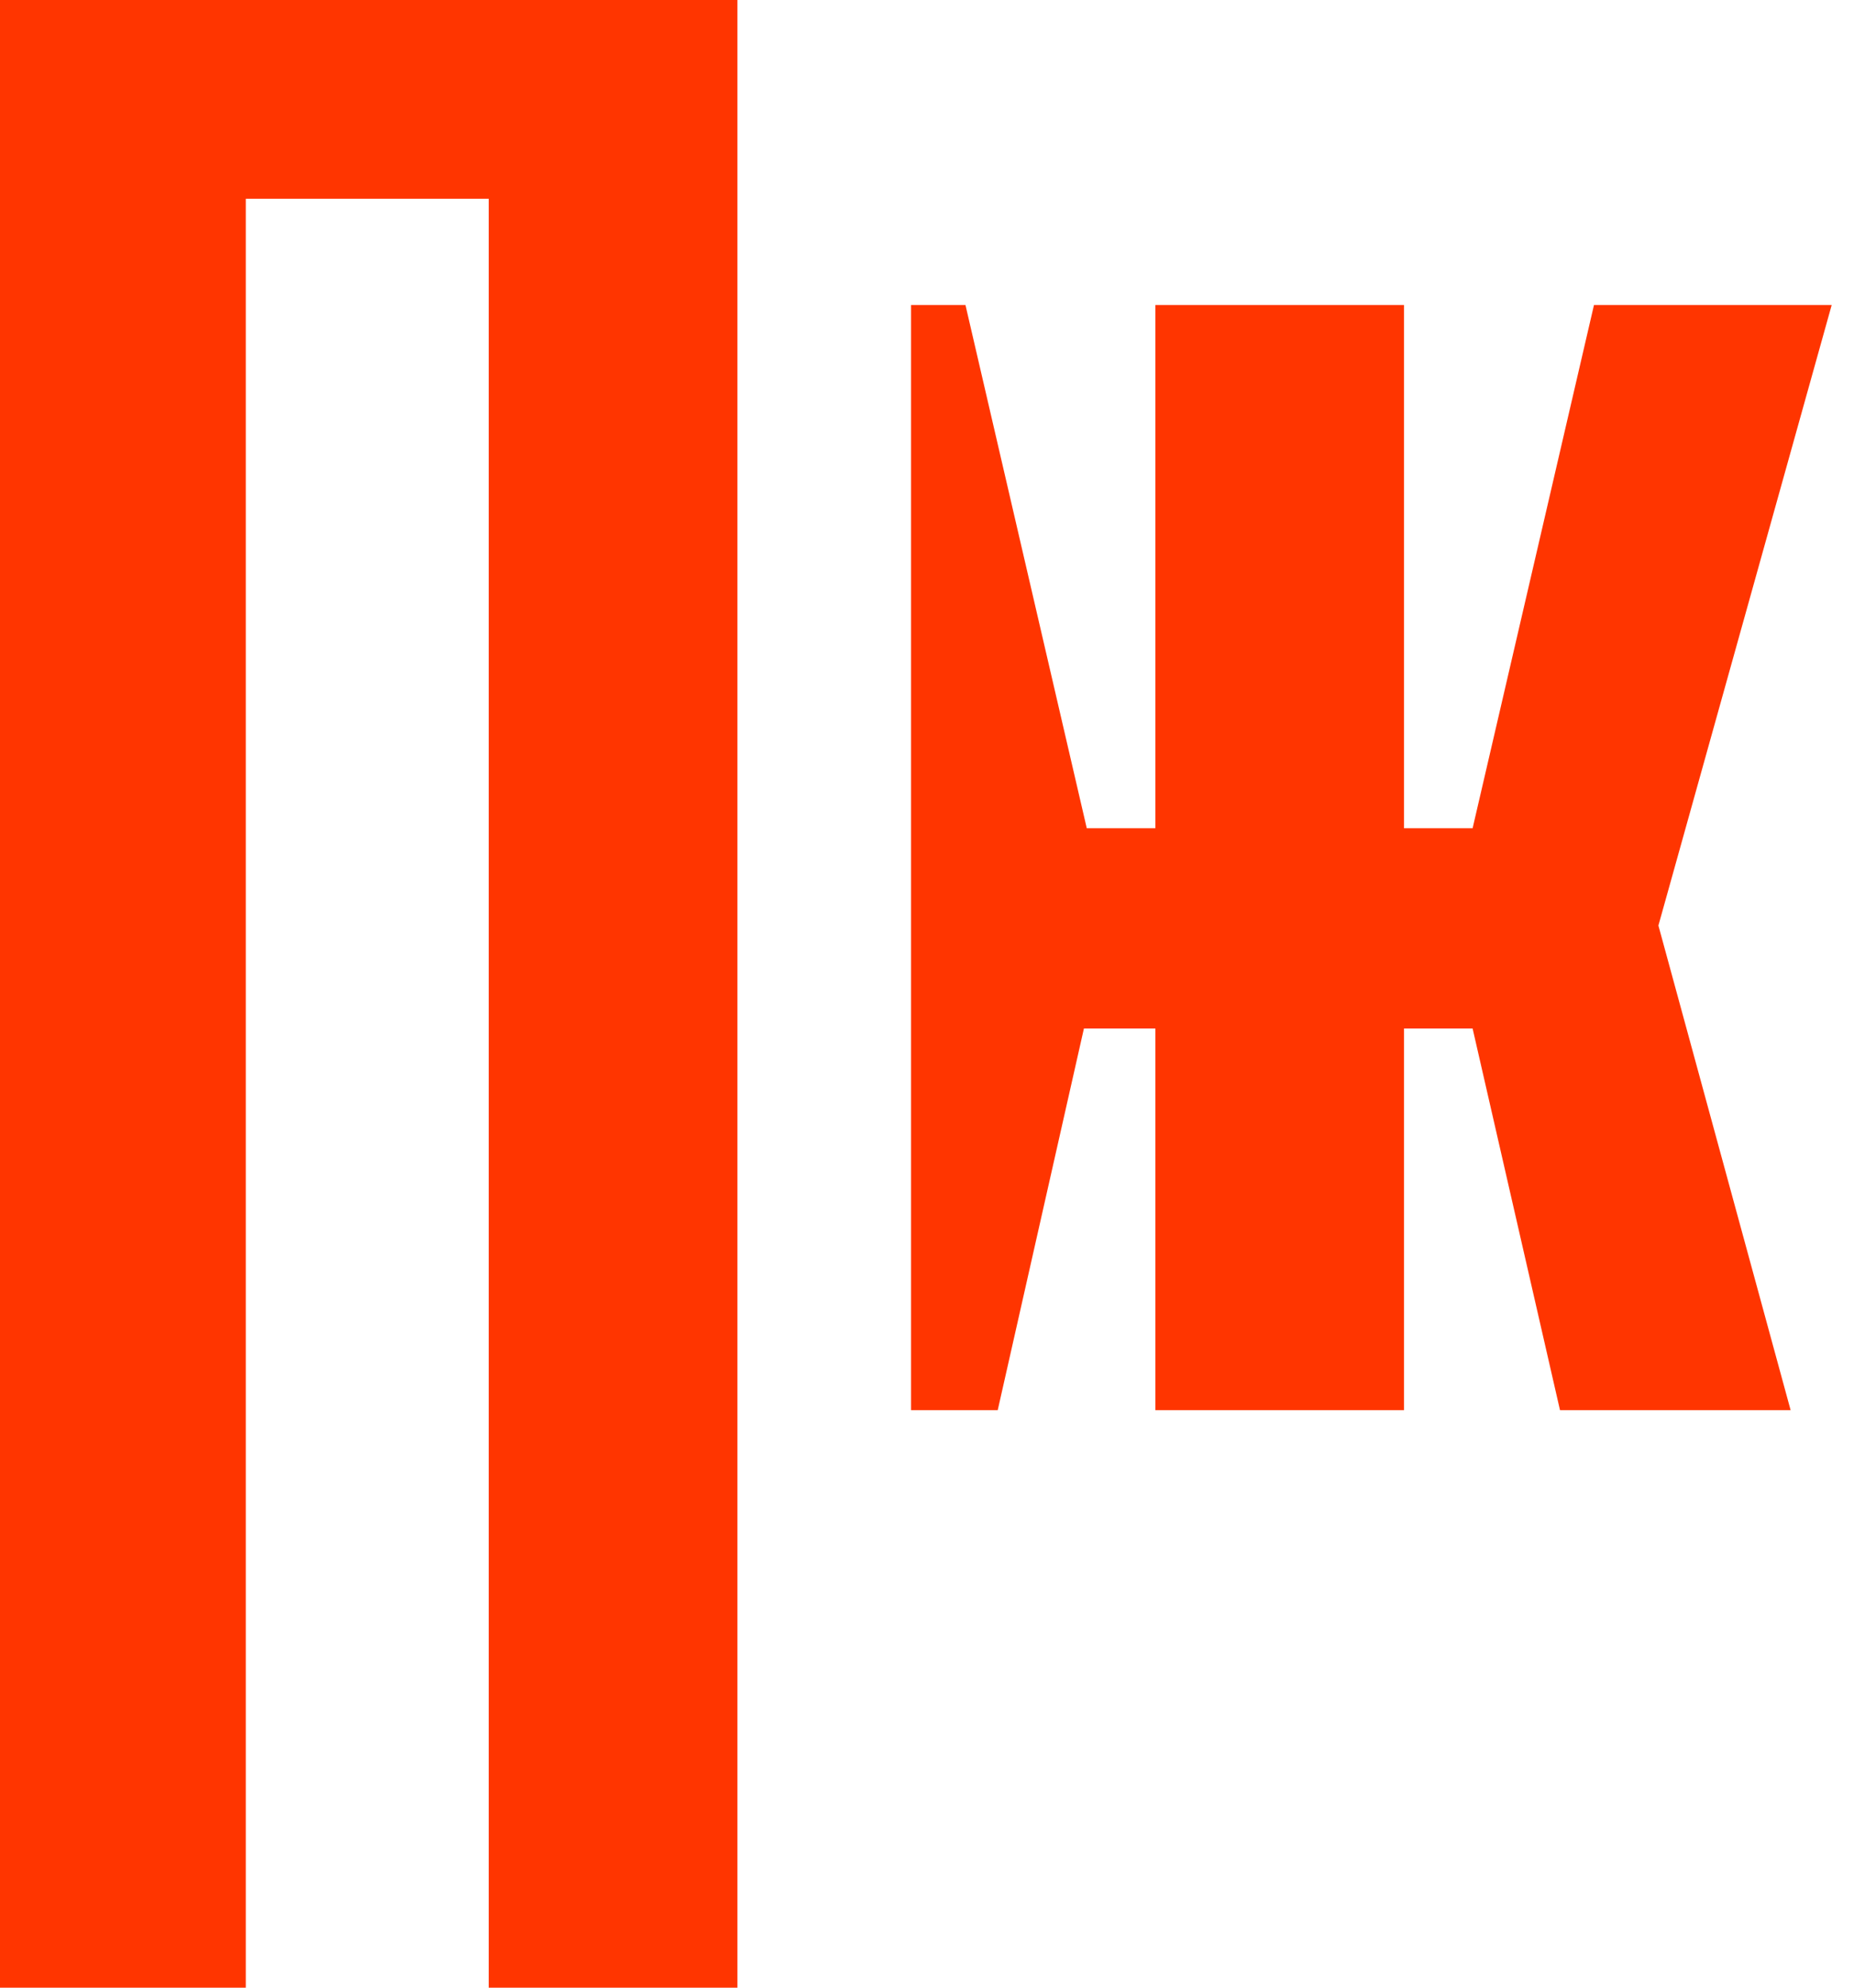 <svg width="28" height="30" viewBox="0 0 28 30" fill="none" xmlns="http://www.w3.org/2000/svg">
<path d="M0 30H3.712V3H7.381V30H11.137V1.84864e-07H0V30Z" fill="#FF3500"/>
<path d="M27.663 4.604H24.073L22.24 12.501H21.204V4.604H17.449V12.501H16.413L14.581 4.604H13.759V21.284H15.068L16.37 15.523H17.449V21.284H21.204V15.523H22.24L23.56 21.284H27.043L25.046 13.969L27.663 4.604Z" fill="#FF3500"/>
</svg>
